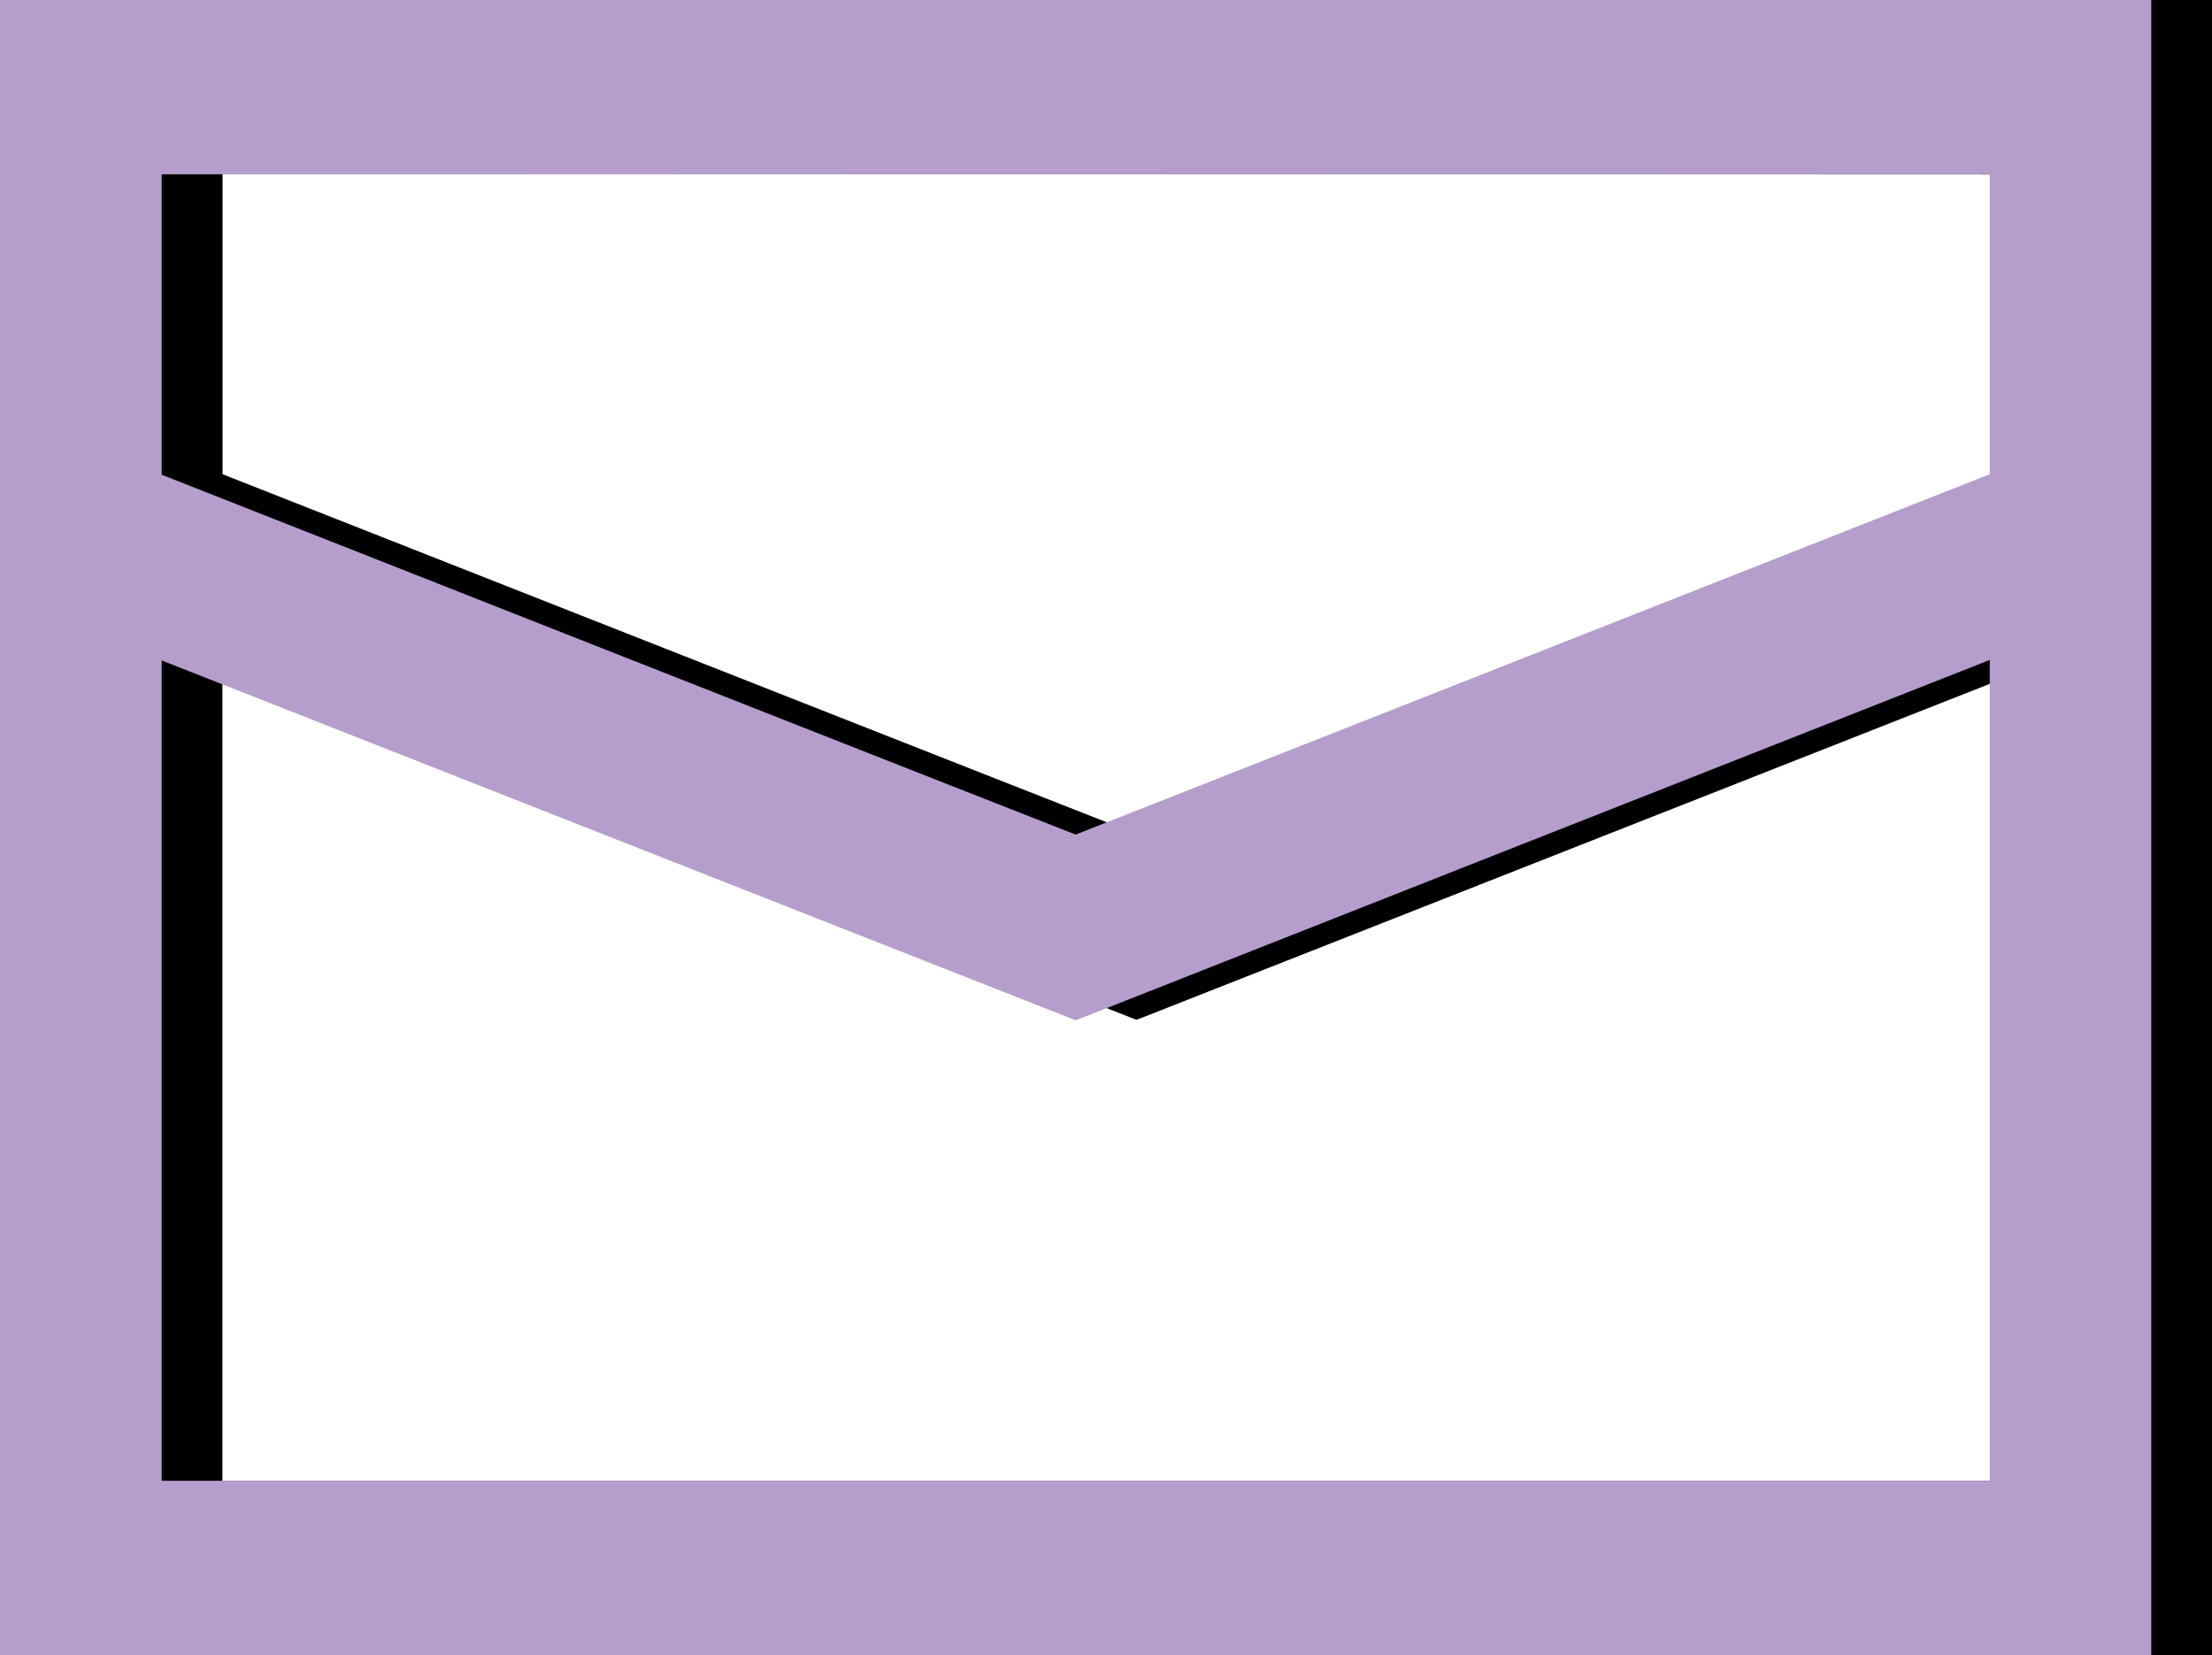 <svg xmlns="http://www.w3.org/2000/svg" width="13.367" height="10" viewBox="0 0 13.367 10">
  <g id="ベクトルスマートオブジェクト" transform="translate(0.315)">
    <g id="ベクトルスマートオブジェクト-2" data-name="ベクトルスマートオブジェクト" transform="translate(0.052)">
      <g id="グループ_1" data-name="グループ 1">
        <path id="パス_1" data-name="パス 1" d="M428.223,564.839H415.35v10h13v-10Zm-.849,1.054V567.7l-5.524,2.177c-.073-.027-5.359-2.109-5.522-2.173v-1.815Zm0,2.933v4.959H416.327v-4.956L421.85,571l.045-.017Z" transform="translate(-415.35 -564.839)"/>
      </g>
    </g>
    <path id="Color_Overlay" data-name="Color Overlay" d="M0,10V0H13V10ZM.977,8.946H12.024V3.987c-.322.126-5.48,2.16-5.48,2.16L6.5,6.164.977,3.99Zm0-6.078C1.14,2.933,6.427,5.015,6.5,5.042l5.524-2.177V1.053H.977Z" transform="translate(-0.315 0)" fill="#b69ecc"/>
  </g>
</svg>
